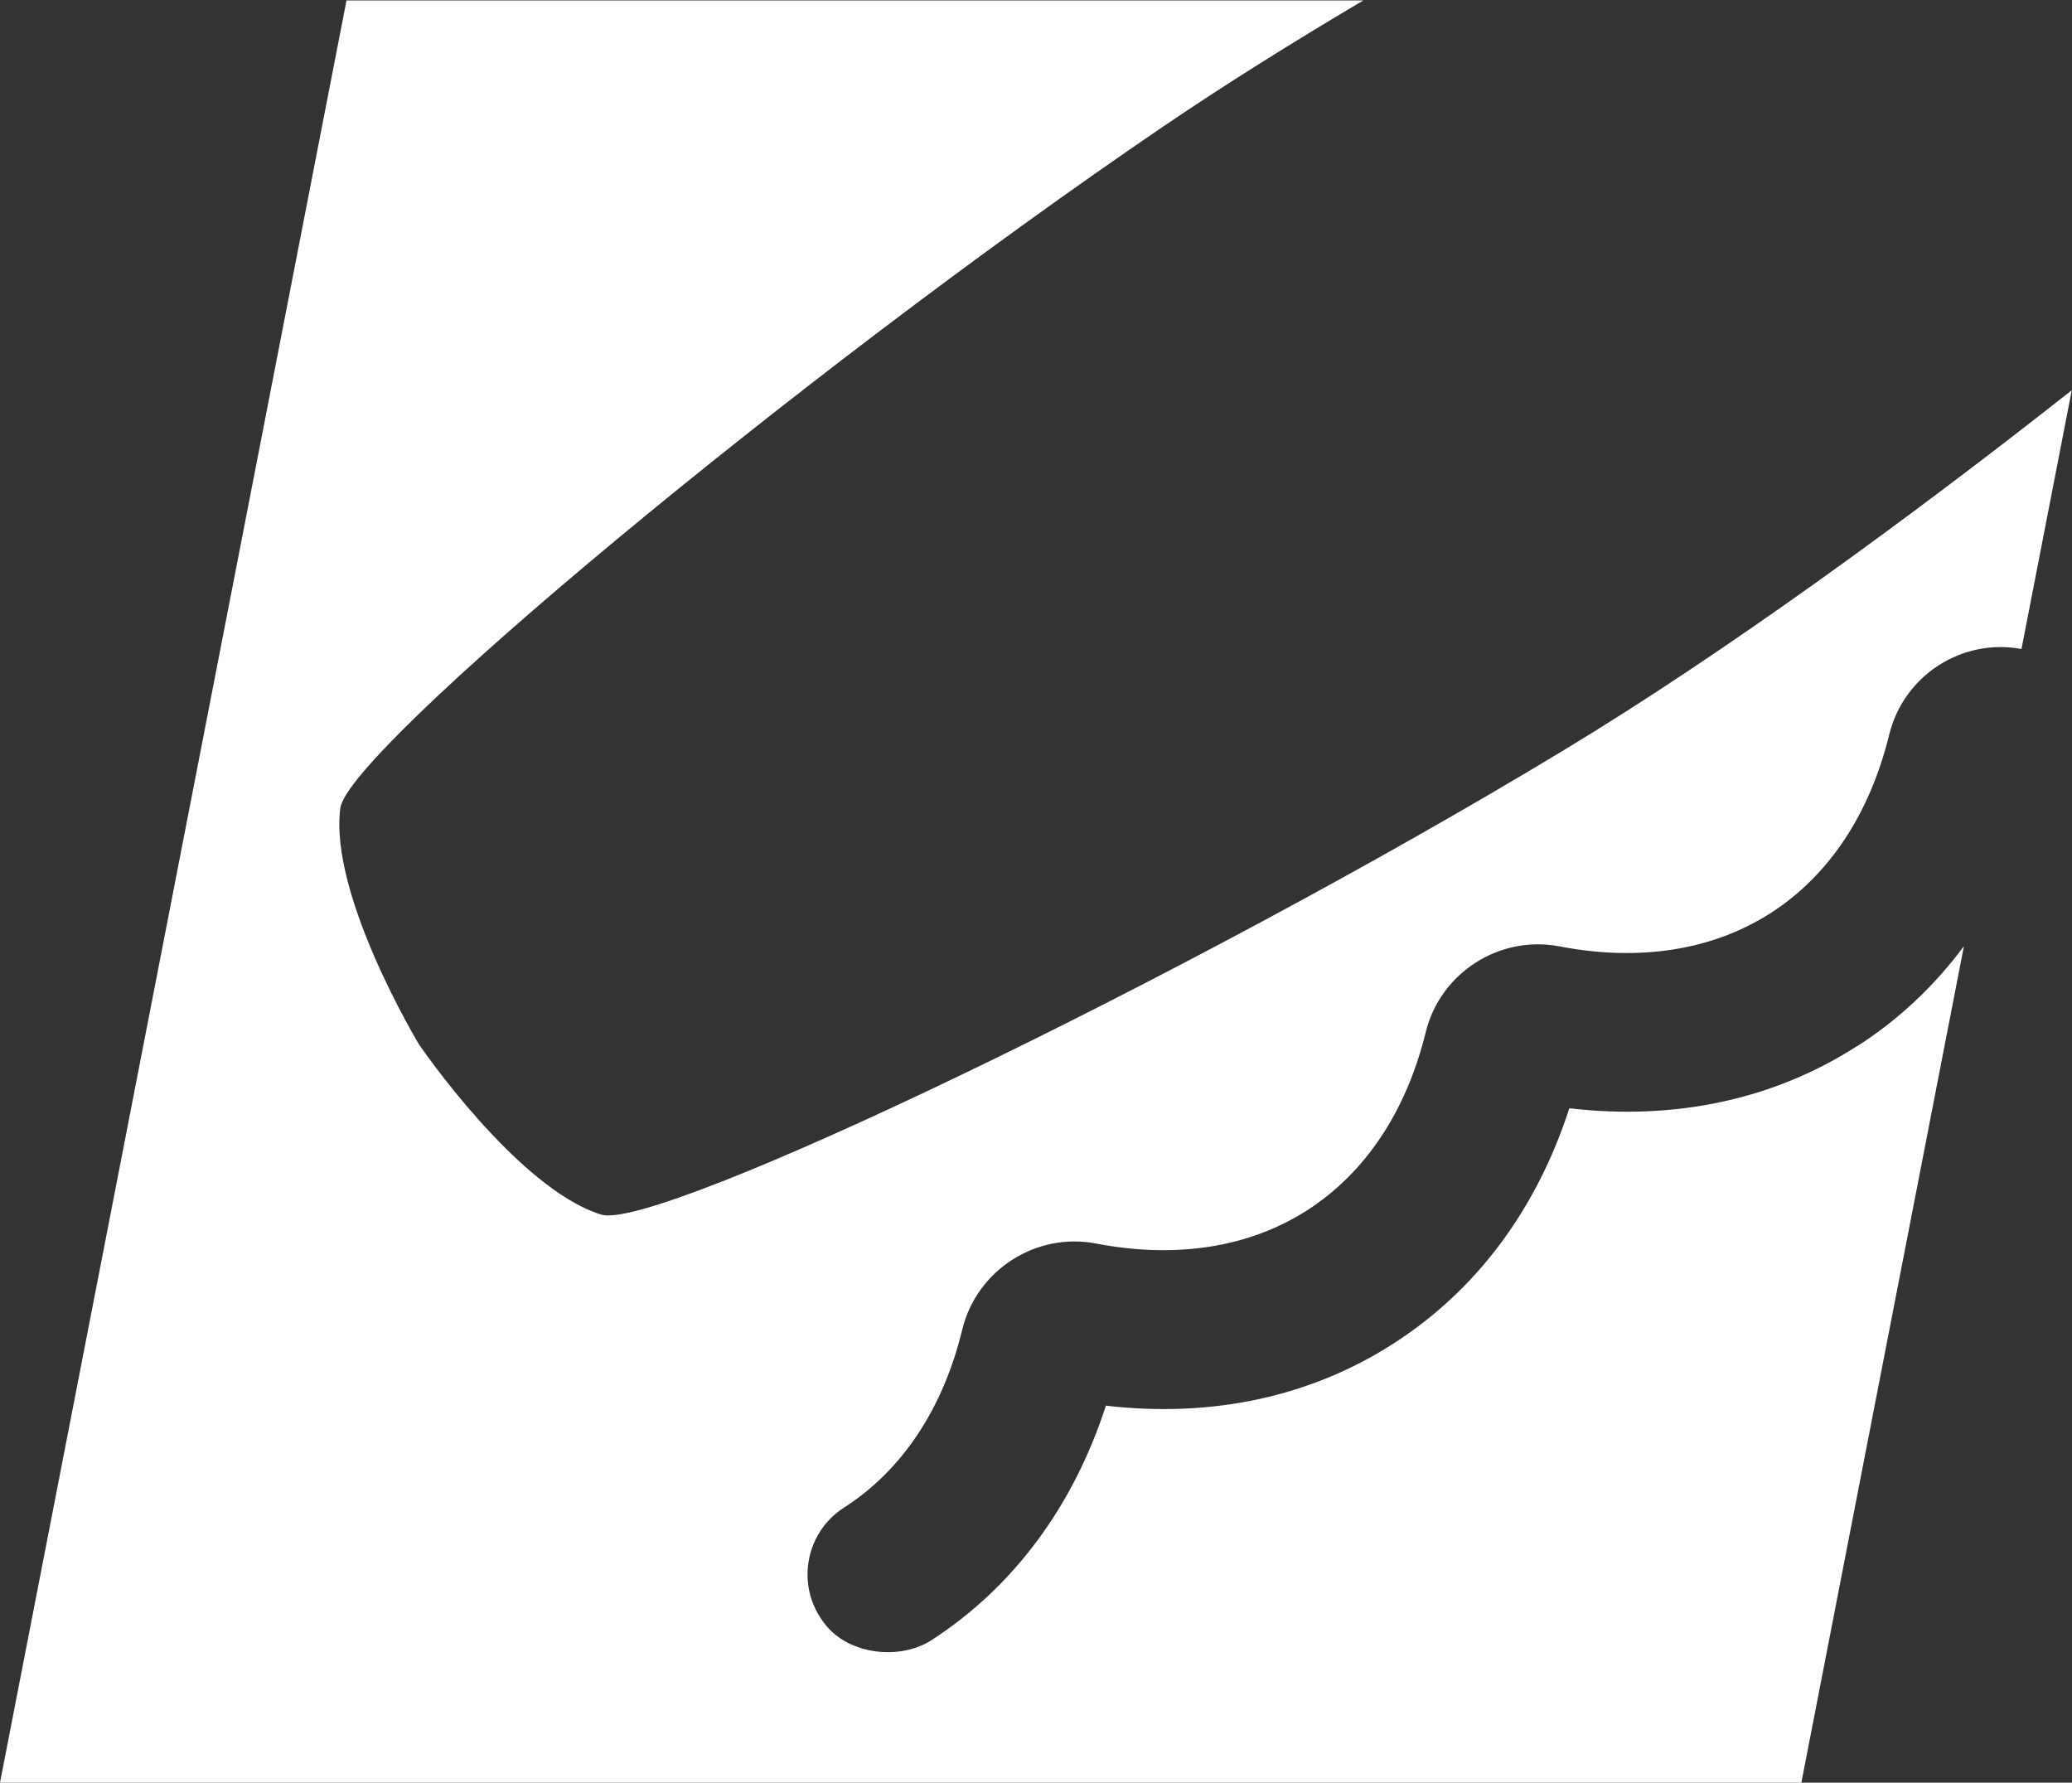 <?xml version="1.0" encoding="UTF-8"?>
<svg id="Ebene_1" data-name="Ebene 1" xmlns="http://www.w3.org/2000/svg" viewBox="0 0 93.94 80.81">
  <rect x="0" y="0" width="93.94" height="80.81" fill="#333333" stroke="none"/>
  <defs>
    <style>
      .cls-1 {
        fill: #fff;
      }
    </style>
  </defs>
  <path class="cls-1" d="M84.18,47.43c-3.75,2.41-8.23,3.37-13.03,2.81-1.49,4.6-4.22,8.26-7.98,10.67-3.75,2.41-8.23,3.37-13.03,2.81-1.48,4.56-4.18,8.21-7.89,10.62-1.38.9-3.56.69-4.68-.52-1.55-1.7-1.15-4.3.7-5.48,2.63-1.69,4.49-4.48,5.36-8.08.66-2.69,3.34-4.41,6.06-3.89,3.63.7,6.95.18,9.58-1.51,2.63-1.69,4.49-4.48,5.37-8.07.66-2.69,3.34-4.41,6.06-3.89,3.63.7,6.94.18,9.58-1.51,2.63-1.69,4.49-4.48,5.37-8.08.66-2.69,3.29-4.39,6-3.89l2.28-11.73c-7.4,5.83-15.71,11.89-23.02,16.31-17.26,10.44-41.13,21.84-43.65,21.06-3.8-1.17-8.26-7.71-8.26-7.71,0,0-4.09-6.77-3.57-10.72.35-2.62,20.65-19.57,37.33-30.91,2.77-1.88,5.84-3.8,9.05-5.7H15.71L0,80.81h81.67l7.37-37.92c-1.34,1.81-2.97,3.34-4.86,4.55Z"/>
</svg>